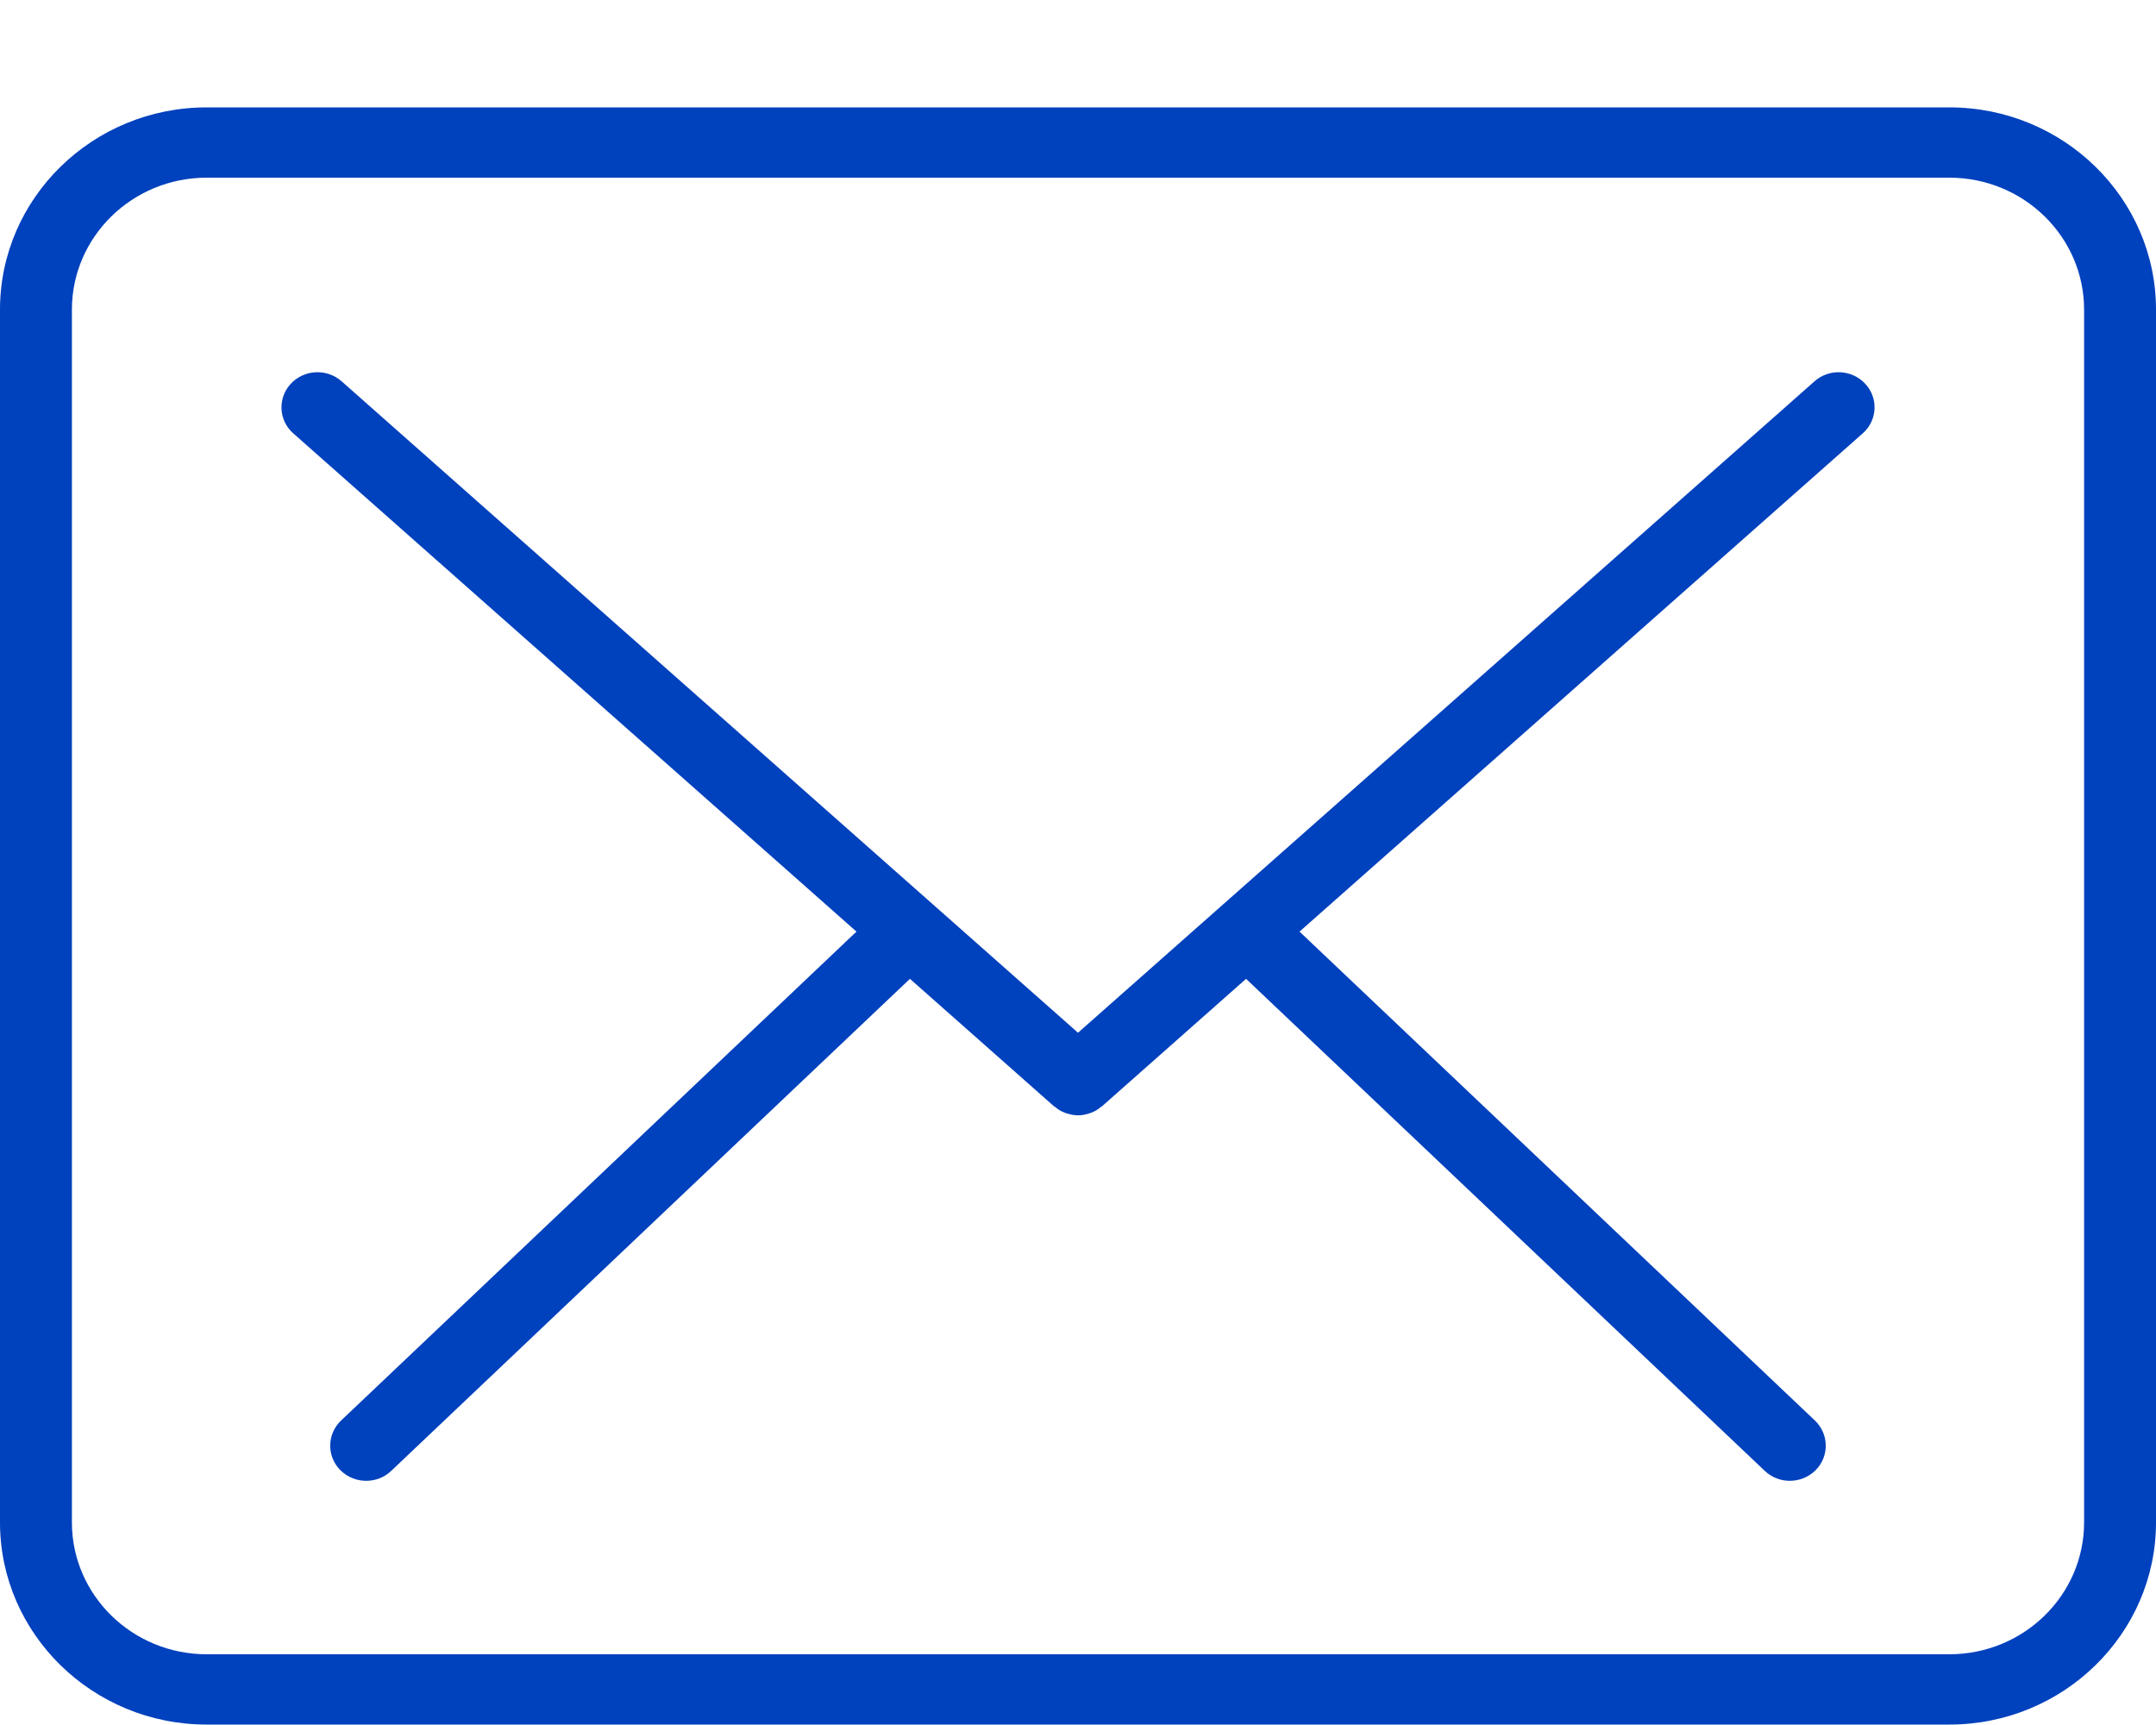 <svg width="20" height="16" viewBox="0 0 20 16" fill="none" xmlns="http://www.w3.org/2000/svg">
<path d="M18.083 0.996H1.917C0.86 0.996 0 1.837 0 2.872V14.121C0 15.155 0.86 15.996 1.917 15.996H18.083C19.14 15.996 20 15.155 20 14.121V2.872C20 1.837 19.14 0.996 18.083 0.996ZM19.333 14.121C19.333 14.795 18.773 15.344 18.083 15.344H1.917C1.227 15.344 0.667 14.795 0.667 14.121V2.872C0.667 2.197 1.227 1.648 1.917 1.648H18.083C18.773 1.648 19.333 2.197 19.333 2.872V14.121Z" fill="#0041BD"/>
<path d="M16.832 3.537L10 9.579L3.168 3.536C3.031 3.416 2.821 3.426 2.697 3.56C2.574 3.693 2.584 3.9 2.721 4.02L7.945 8.641L3.165 13.175C3.032 13.3 3.029 13.507 3.157 13.636C3.223 13.702 3.31 13.735 3.397 13.735C3.48 13.735 3.564 13.705 3.629 13.643L8.441 9.079L9.777 10.261C9.779 10.263 9.783 10.264 9.786 10.266C9.814 10.29 9.845 10.309 9.878 10.321C9.883 10.323 9.887 10.324 9.892 10.326C9.927 10.337 9.963 10.345 10 10.345H10H10C10.037 10.345 10.072 10.338 10.107 10.326C10.112 10.324 10.117 10.323 10.122 10.321C10.155 10.309 10.186 10.29 10.214 10.266C10.217 10.264 10.22 10.263 10.223 10.261L11.559 9.079L16.371 13.643C16.436 13.705 16.52 13.735 16.603 13.735C16.69 13.735 16.777 13.702 16.843 13.636C16.971 13.507 16.967 13.3 16.835 13.175L12.055 8.641L17.279 4.02C17.416 3.9 17.427 3.693 17.303 3.56C17.179 3.426 16.968 3.416 16.832 3.537Z" fill="#0041BD"/>
</svg>